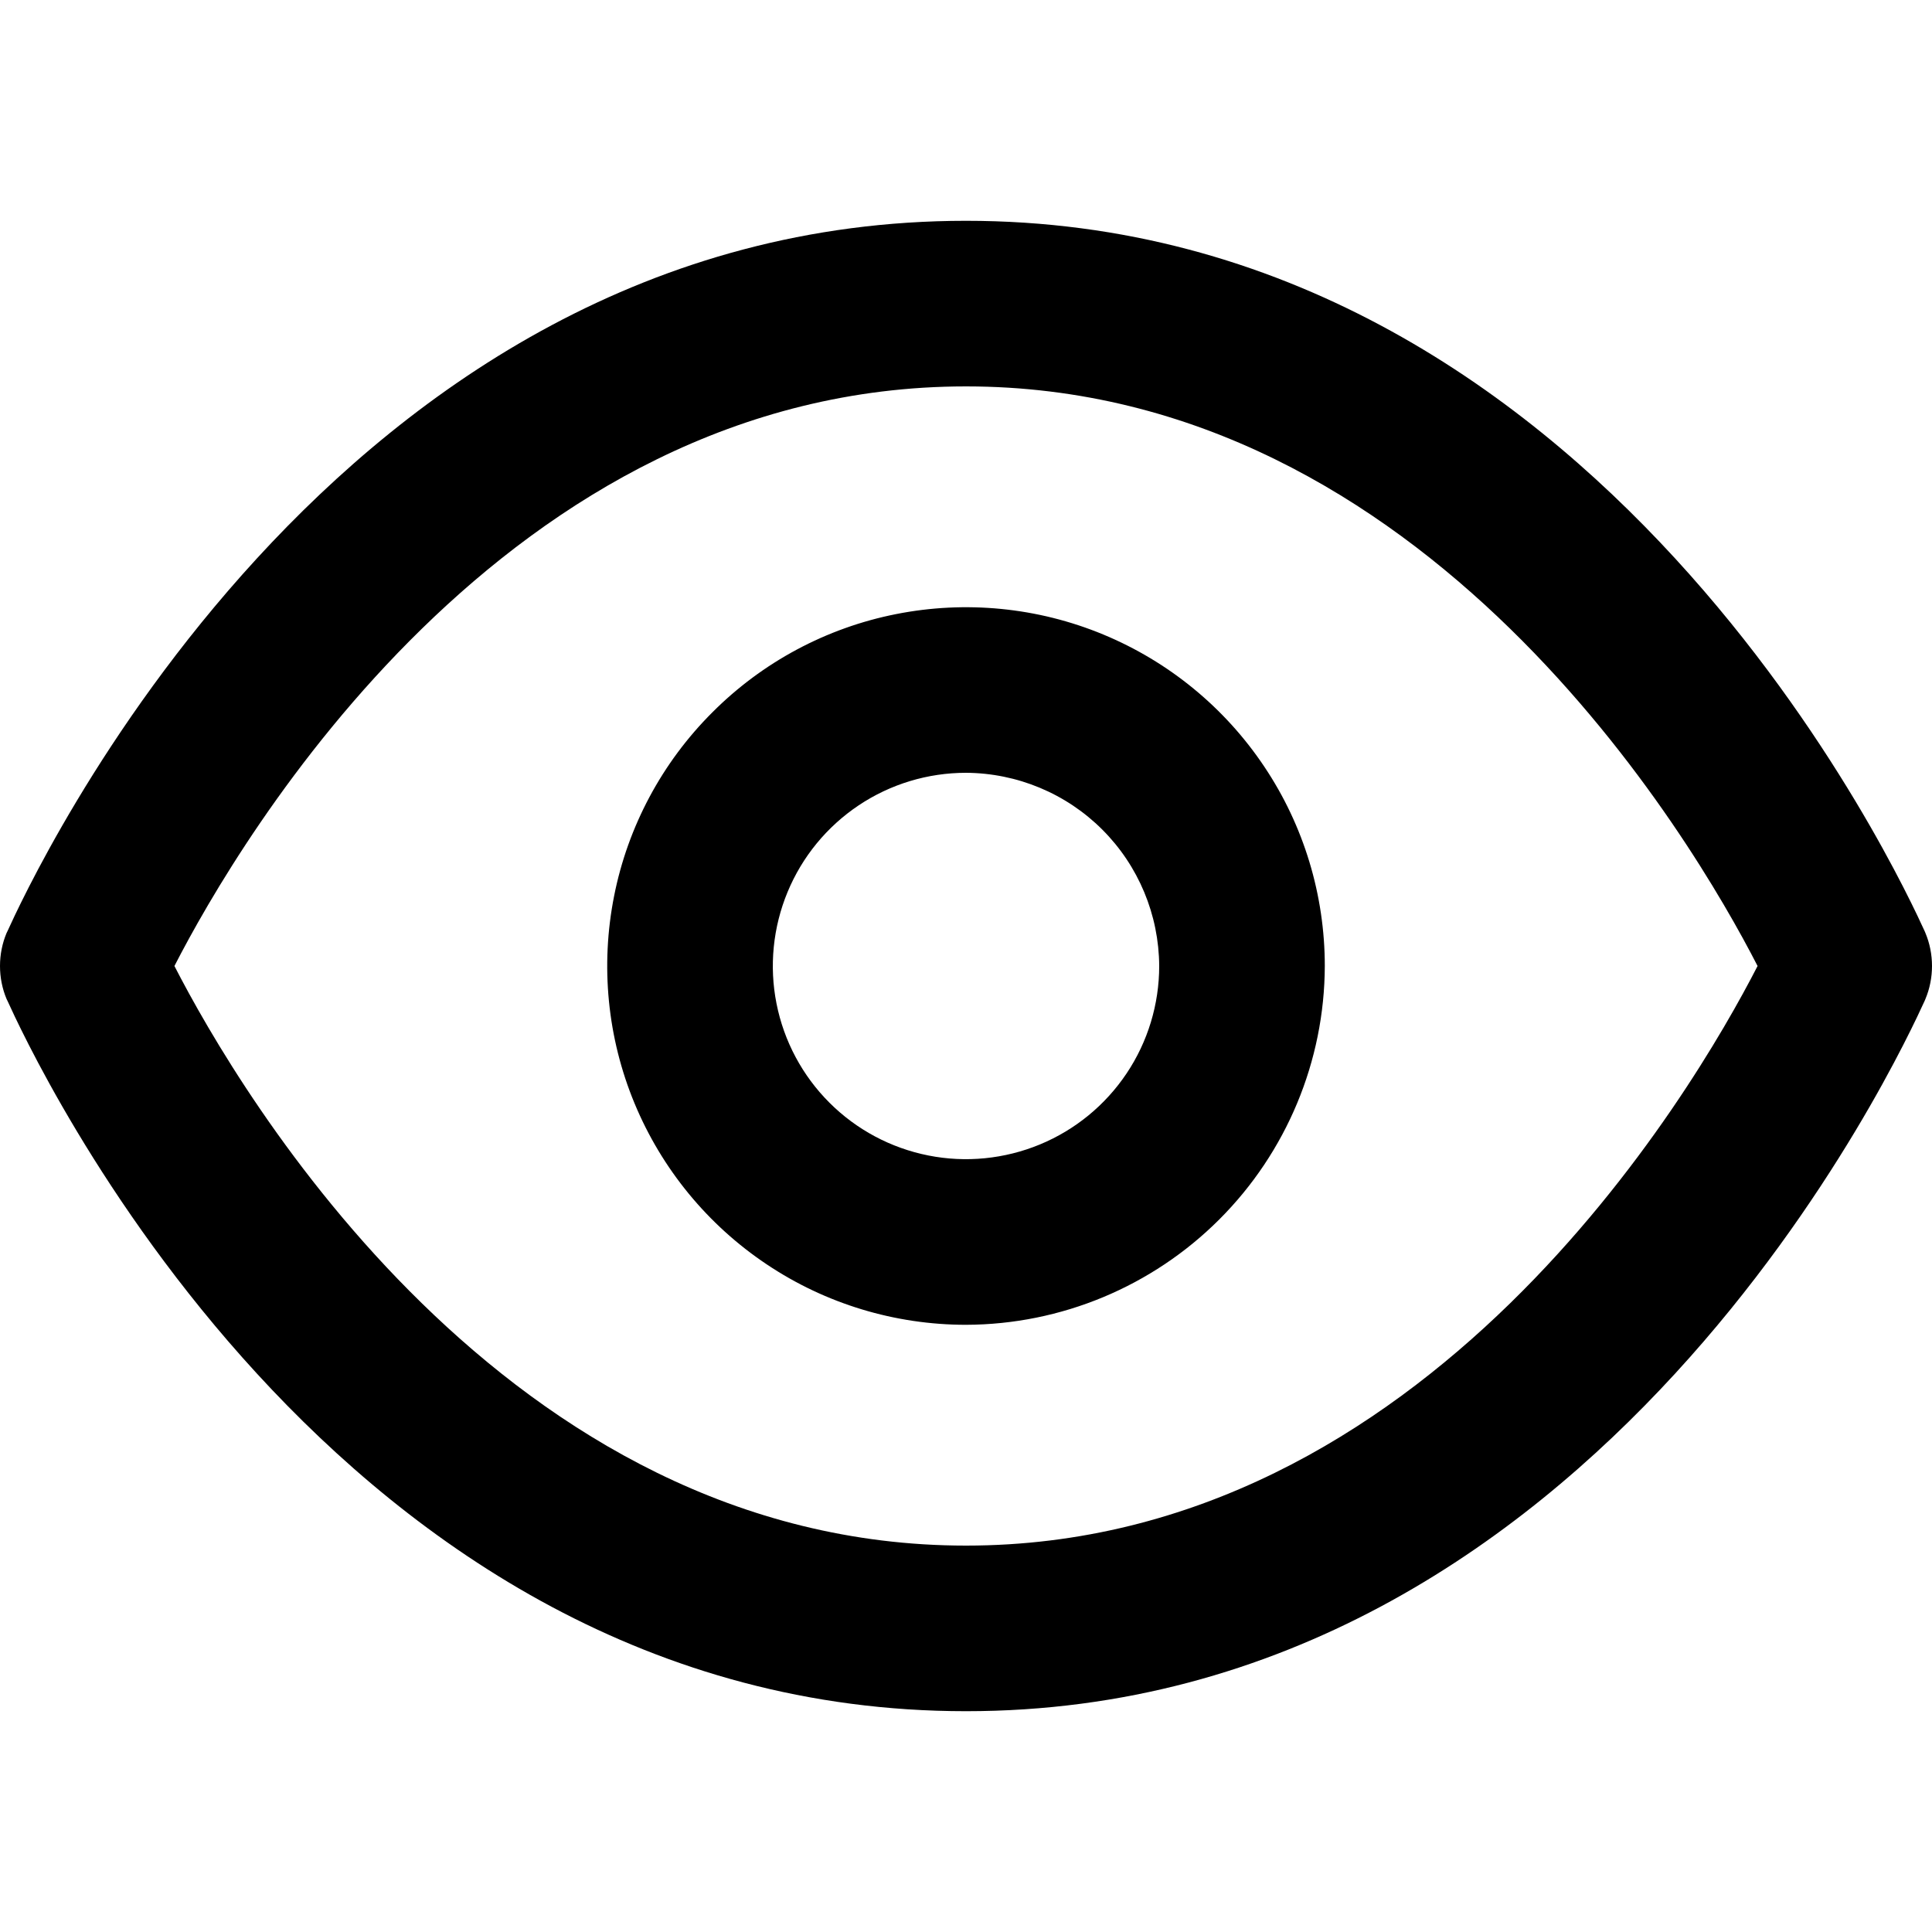 <svg width="14" height="14" viewBox="0 0 14 14" fill="none" xmlns="http://www.w3.org/2000/svg" class="p-icon" aria-hidden="true"><path fill-rule="evenodd" clip-rule="evenodd" d="M0.054 7.252C0.209 7.592 2.404 12.4 7 12.4C11.596 12.4 13.791 7.592 13.947 7.252C13.949 7.247 13.951 7.243 13.952 7.24C13.984 7.164 14 7.082 14 7C14 6.918 13.984 6.836 13.952 6.76C13.951 6.757 13.949 6.753 13.947 6.748C13.791 6.408 11.596 1.6 7 1.6C2.404 1.6 0.209 6.408 0.054 6.748C0.051 6.753 0.049 6.757 0.048 6.76C0.016 6.836 0 6.918 0 7C0 7.082 0.016 7.164 0.048 7.24C0.049 7.243 0.051 7.247 0.054 7.252ZM7 11.2C3.664 11.2 1.736 7.92 1.264 7C1.736 6.08 3.664 2.8 7 2.8C10.336 2.8 12.264 6.08 12.736 7C12.264 7.92 10.336 11.2 7 11.2ZM5.556 9.162C5.983 9.448 6.486 9.6 7 9.6C7.689 9.598 8.349 9.323 8.836 8.836C9.323 8.349 9.598 7.689 9.6 7C9.6 6.486 9.448 5.983 9.162 5.556C8.876 5.128 8.47 4.795 7.995 4.598C7.52 4.401 6.997 4.35 6.493 4.45C5.988 4.55 5.525 4.798 5.162 5.162C4.798 5.525 4.55 5.988 4.45 6.493C4.35 6.997 4.401 7.52 4.598 7.995C4.795 8.47 5.128 8.876 5.556 9.162ZM6.222 5.836C6.452 5.682 6.723 5.6 7 5.6C7.371 5.602 7.726 5.75 7.988 6.012C8.25 6.274 8.398 6.629 8.4 7C8.4 7.277 8.318 7.548 8.164 7.778C8.01 8.008 7.792 8.187 7.536 8.293C7.28 8.399 6.998 8.427 6.727 8.373C6.455 8.319 6.206 8.186 6.01 7.99C5.814 7.794 5.681 7.545 5.627 7.273C5.573 7.002 5.601 6.72 5.707 6.464C5.813 6.208 5.992 5.99 6.222 5.836Z" fill="currentColor"></path></svg>